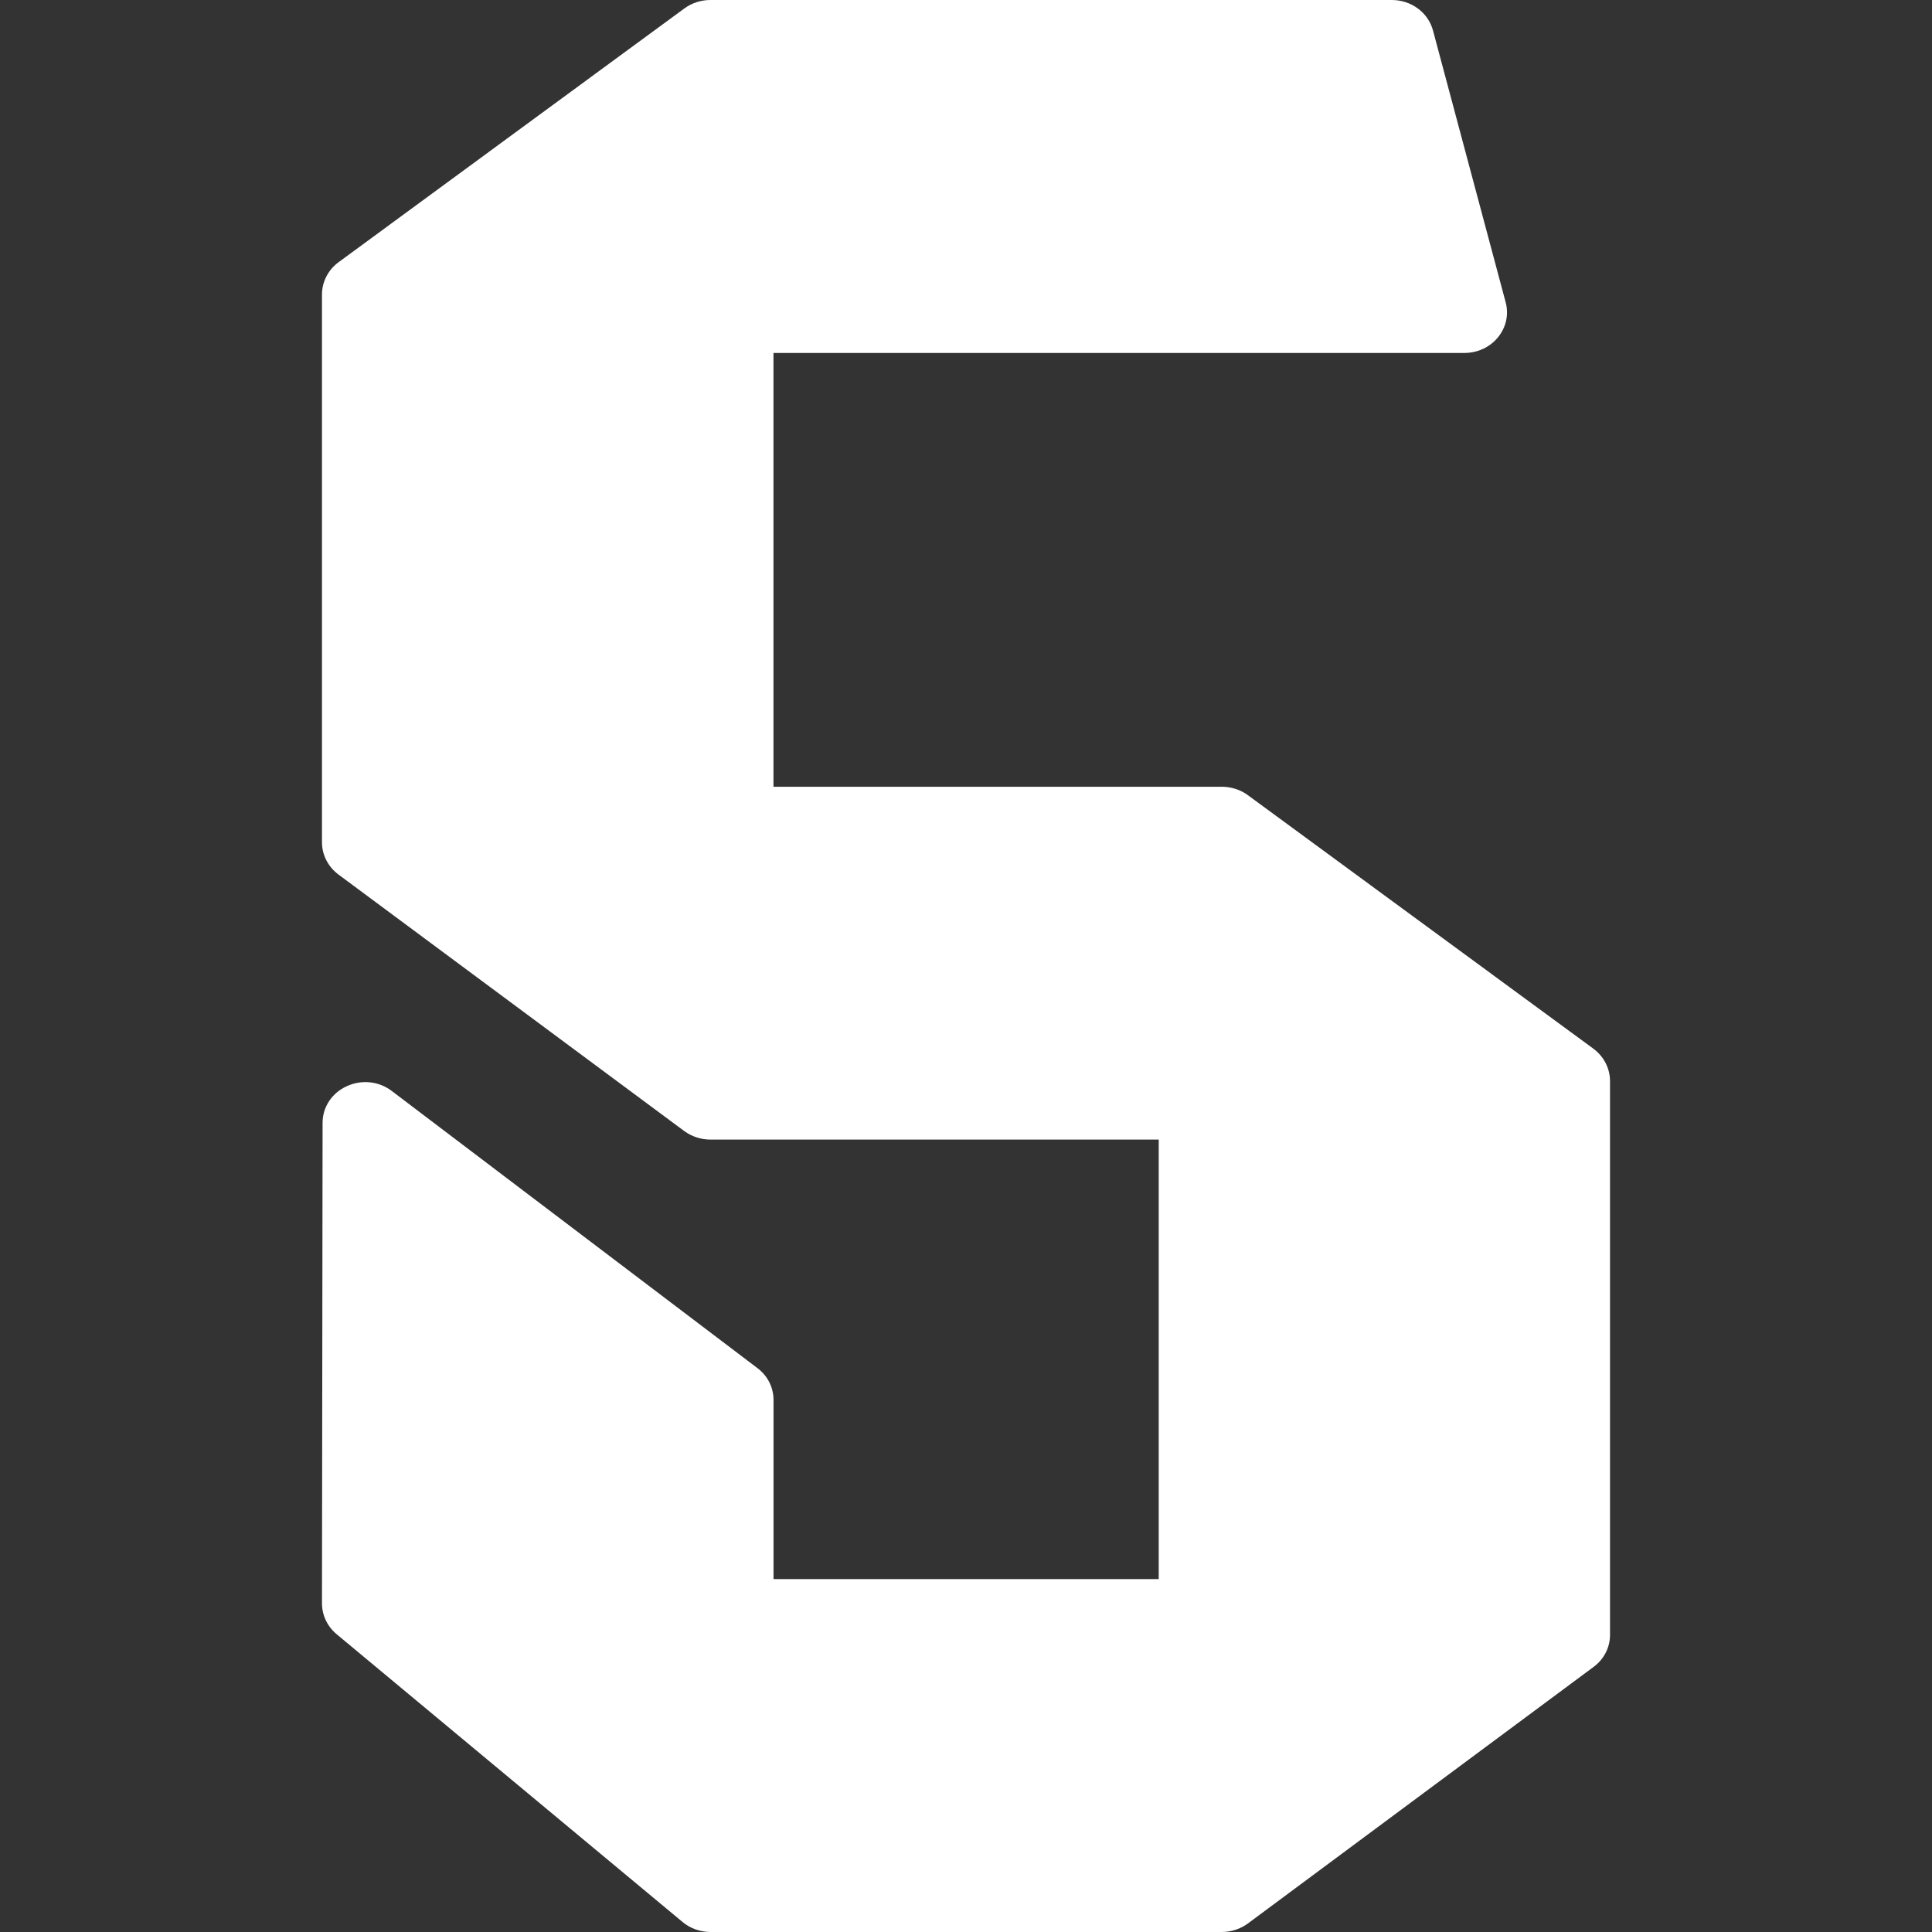 <svg width="32" height="32" viewBox="0 0 32 32" fill="none" xmlns="http://www.w3.org/2000/svg">
<rect x="0" y="0" width="32" height="32" fill="#333333" stroke="none"/>
<path d="M26.392 17.37L20.668 13.17C20.546 13.08 20.392 13.031 20.236 13.031H12.811V5.846H24.254C24.474 5.846 24.678 5.751 24.812 5.586C24.947 5.42 24.993 5.208 24.938 5.005L23.736 0.509C23.658 0.209 23.376 0 23.052 0H11.765C11.61 0 11.457 0.05 11.335 0.14L5.609 4.342C5.436 4.468 5.333 4.668 5.333 4.877V13.953C5.333 14.16 5.436 14.359 5.606 14.485L11.332 18.733C11.456 18.824 11.609 18.875 11.765 18.875H19.192V26.155H12.812V23.188C12.812 22.981 12.715 22.788 12.545 22.66L6.489 18.07C6.275 17.907 5.989 17.878 5.743 17.991C5.497 18.103 5.343 18.337 5.343 18.597L5.333 26.557C5.333 26.752 5.421 26.938 5.575 27.067L11.305 31.834C11.433 31.941 11.599 32 11.771 32H20.236C20.392 32 20.547 31.949 20.67 31.858L26.395 27.609C26.568 27.481 26.667 27.287 26.667 27.078V17.905C26.667 17.697 26.564 17.496 26.391 17.37" fill="white"/>
</svg>
